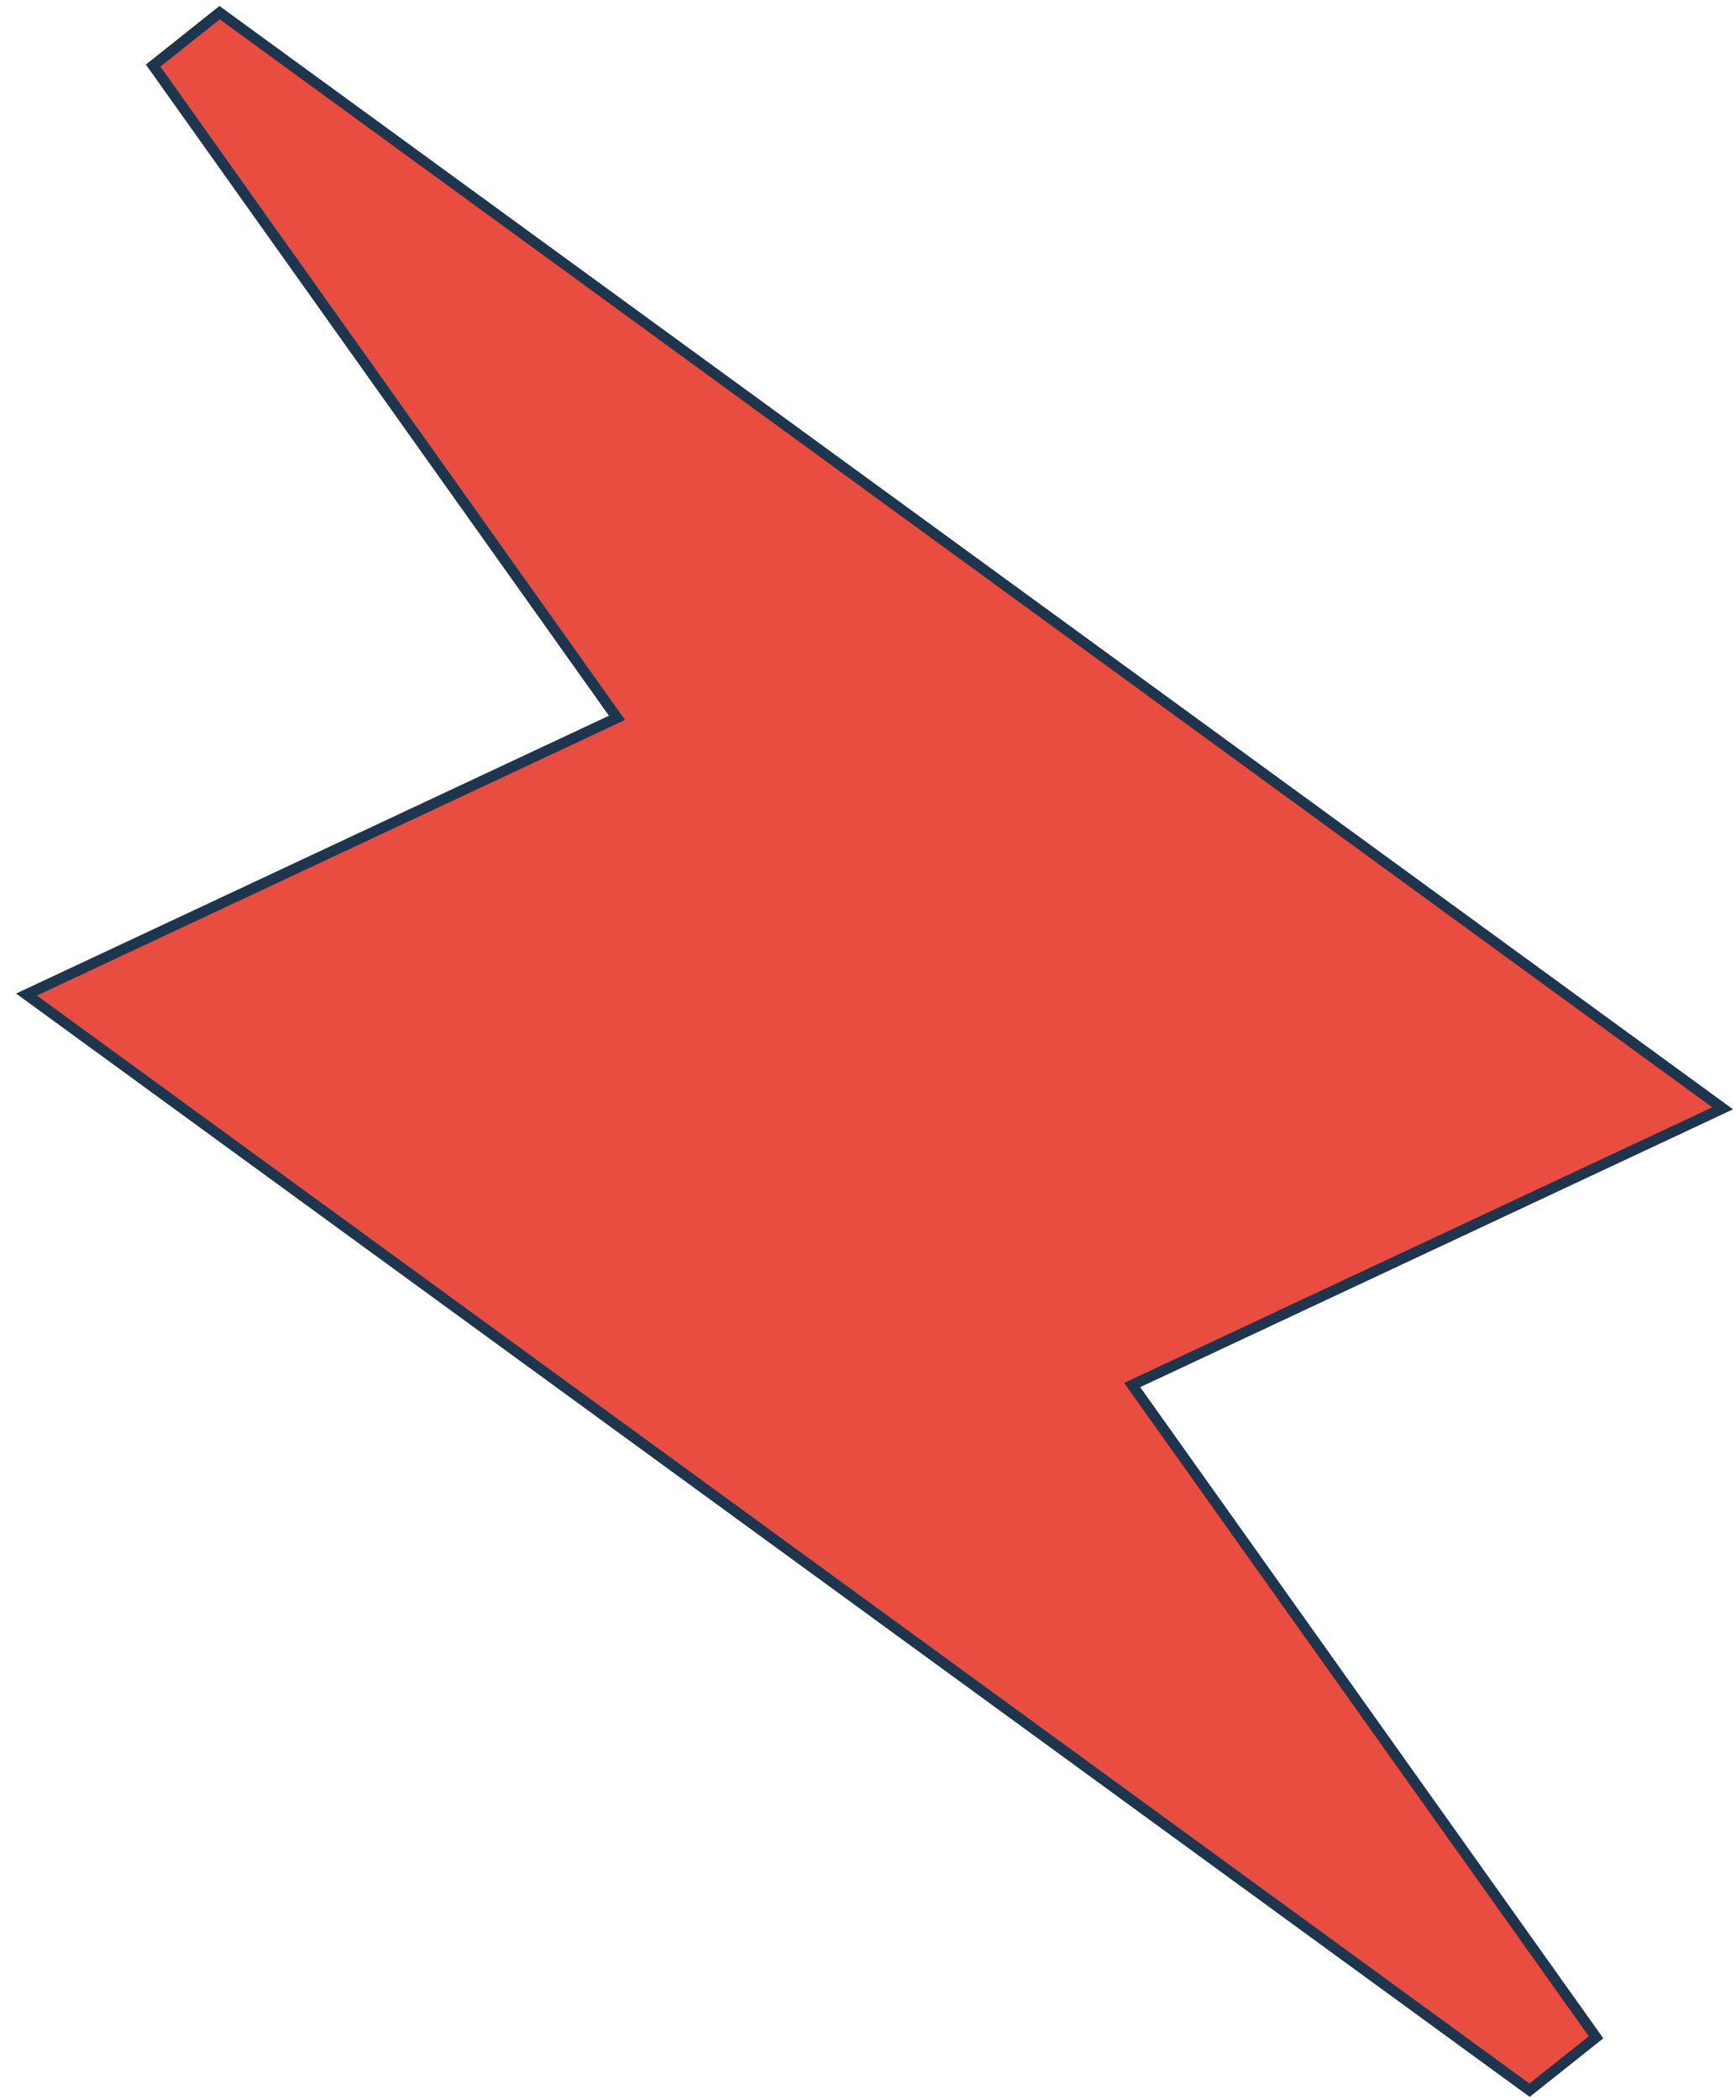 <svg width="86" height="104" viewBox="0 0 86 104" fill="none" xmlns="http://www.w3.org/2000/svg">
<path d="M1.313 49.25L75.773 103.506L79.067 100.887L56.087 68.587L85.339 54.884L10.879 0.627L7.586 3.247L30.565 35.547L1.313 49.25Z" fill="#E94D40" stroke="#1D364E" stroke-width="0.528" stroke-miterlimit="10"/>
</svg>

